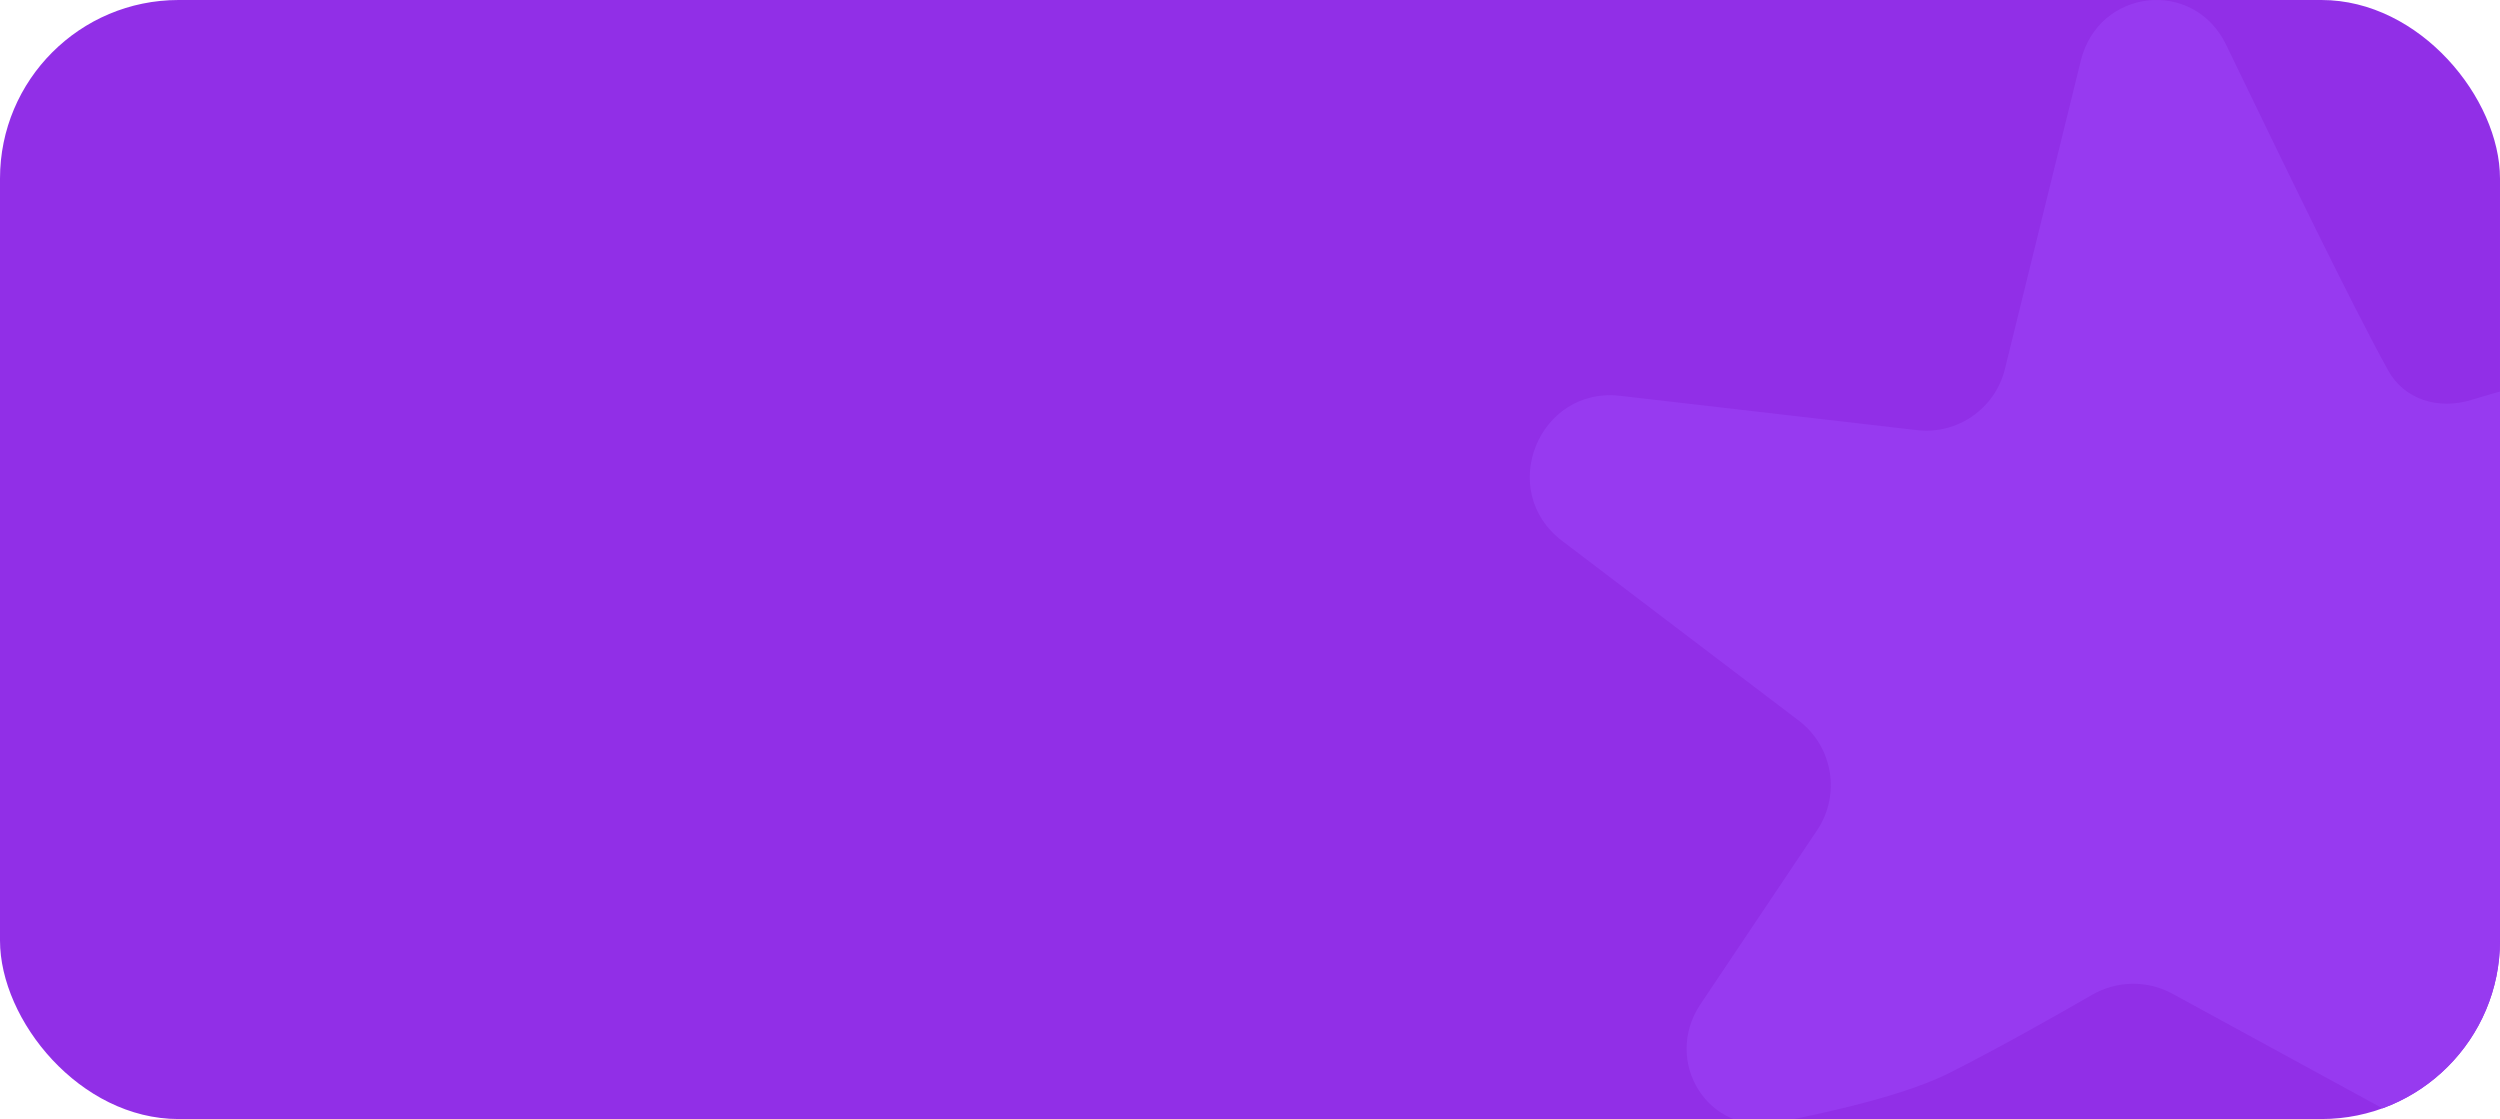 <?xml version="1.0" encoding="UTF-8"?> <svg xmlns="http://www.w3.org/2000/svg" width="420" height="188" viewBox="0 0 420 188" fill="none"> <rect width="420" height="188" rx="30" fill="#912FE7"></rect> <g clip-path="url(#clip0_145_899)"> <path d="M374.871 9.343C384.25 28.745 394.734 50.433 401.172 62.173C403.92 67.184 409.694 68.872 415.157 67.194C424.635 64.282 440.008 60.388 453.397 60.788C465.298 61.143 474.65 75.153 464.993 82.117L427.986 108.804C423.287 112.193 421.248 118.186 422.907 123.738L440.153 181.452C443.633 193.095 431.268 203.114 420.601 197.295L364.961 166.943C360.739 164.64 355.622 164.735 351.457 167.139C345.244 170.723 335.746 176.088 327.534 180.238C320.78 183.65 309.327 186.476 298.358 188.599C286.977 190.803 279.236 178.311 285.693 168.682L305.27 139.485C309.283 133.501 307.936 125.427 302.199 121.069L262.42 90.854C251.395 82.48 258.461 64.908 272.213 66.499L322.05 72.263C328.857 73.05 335.187 68.652 336.825 61.997L349.575 10.197C352.568 -1.964 368.547 -3.738 373.998 7.537L374.871 9.343Z" fill="#973AF0"></path> </g> <defs> <clipPath id="clip0_145_899"> <path d="M213 0H420V158C420 174.569 406.569 188 390 188H213V0Z" fill="white"></path> </clipPath> </defs> </svg> 
